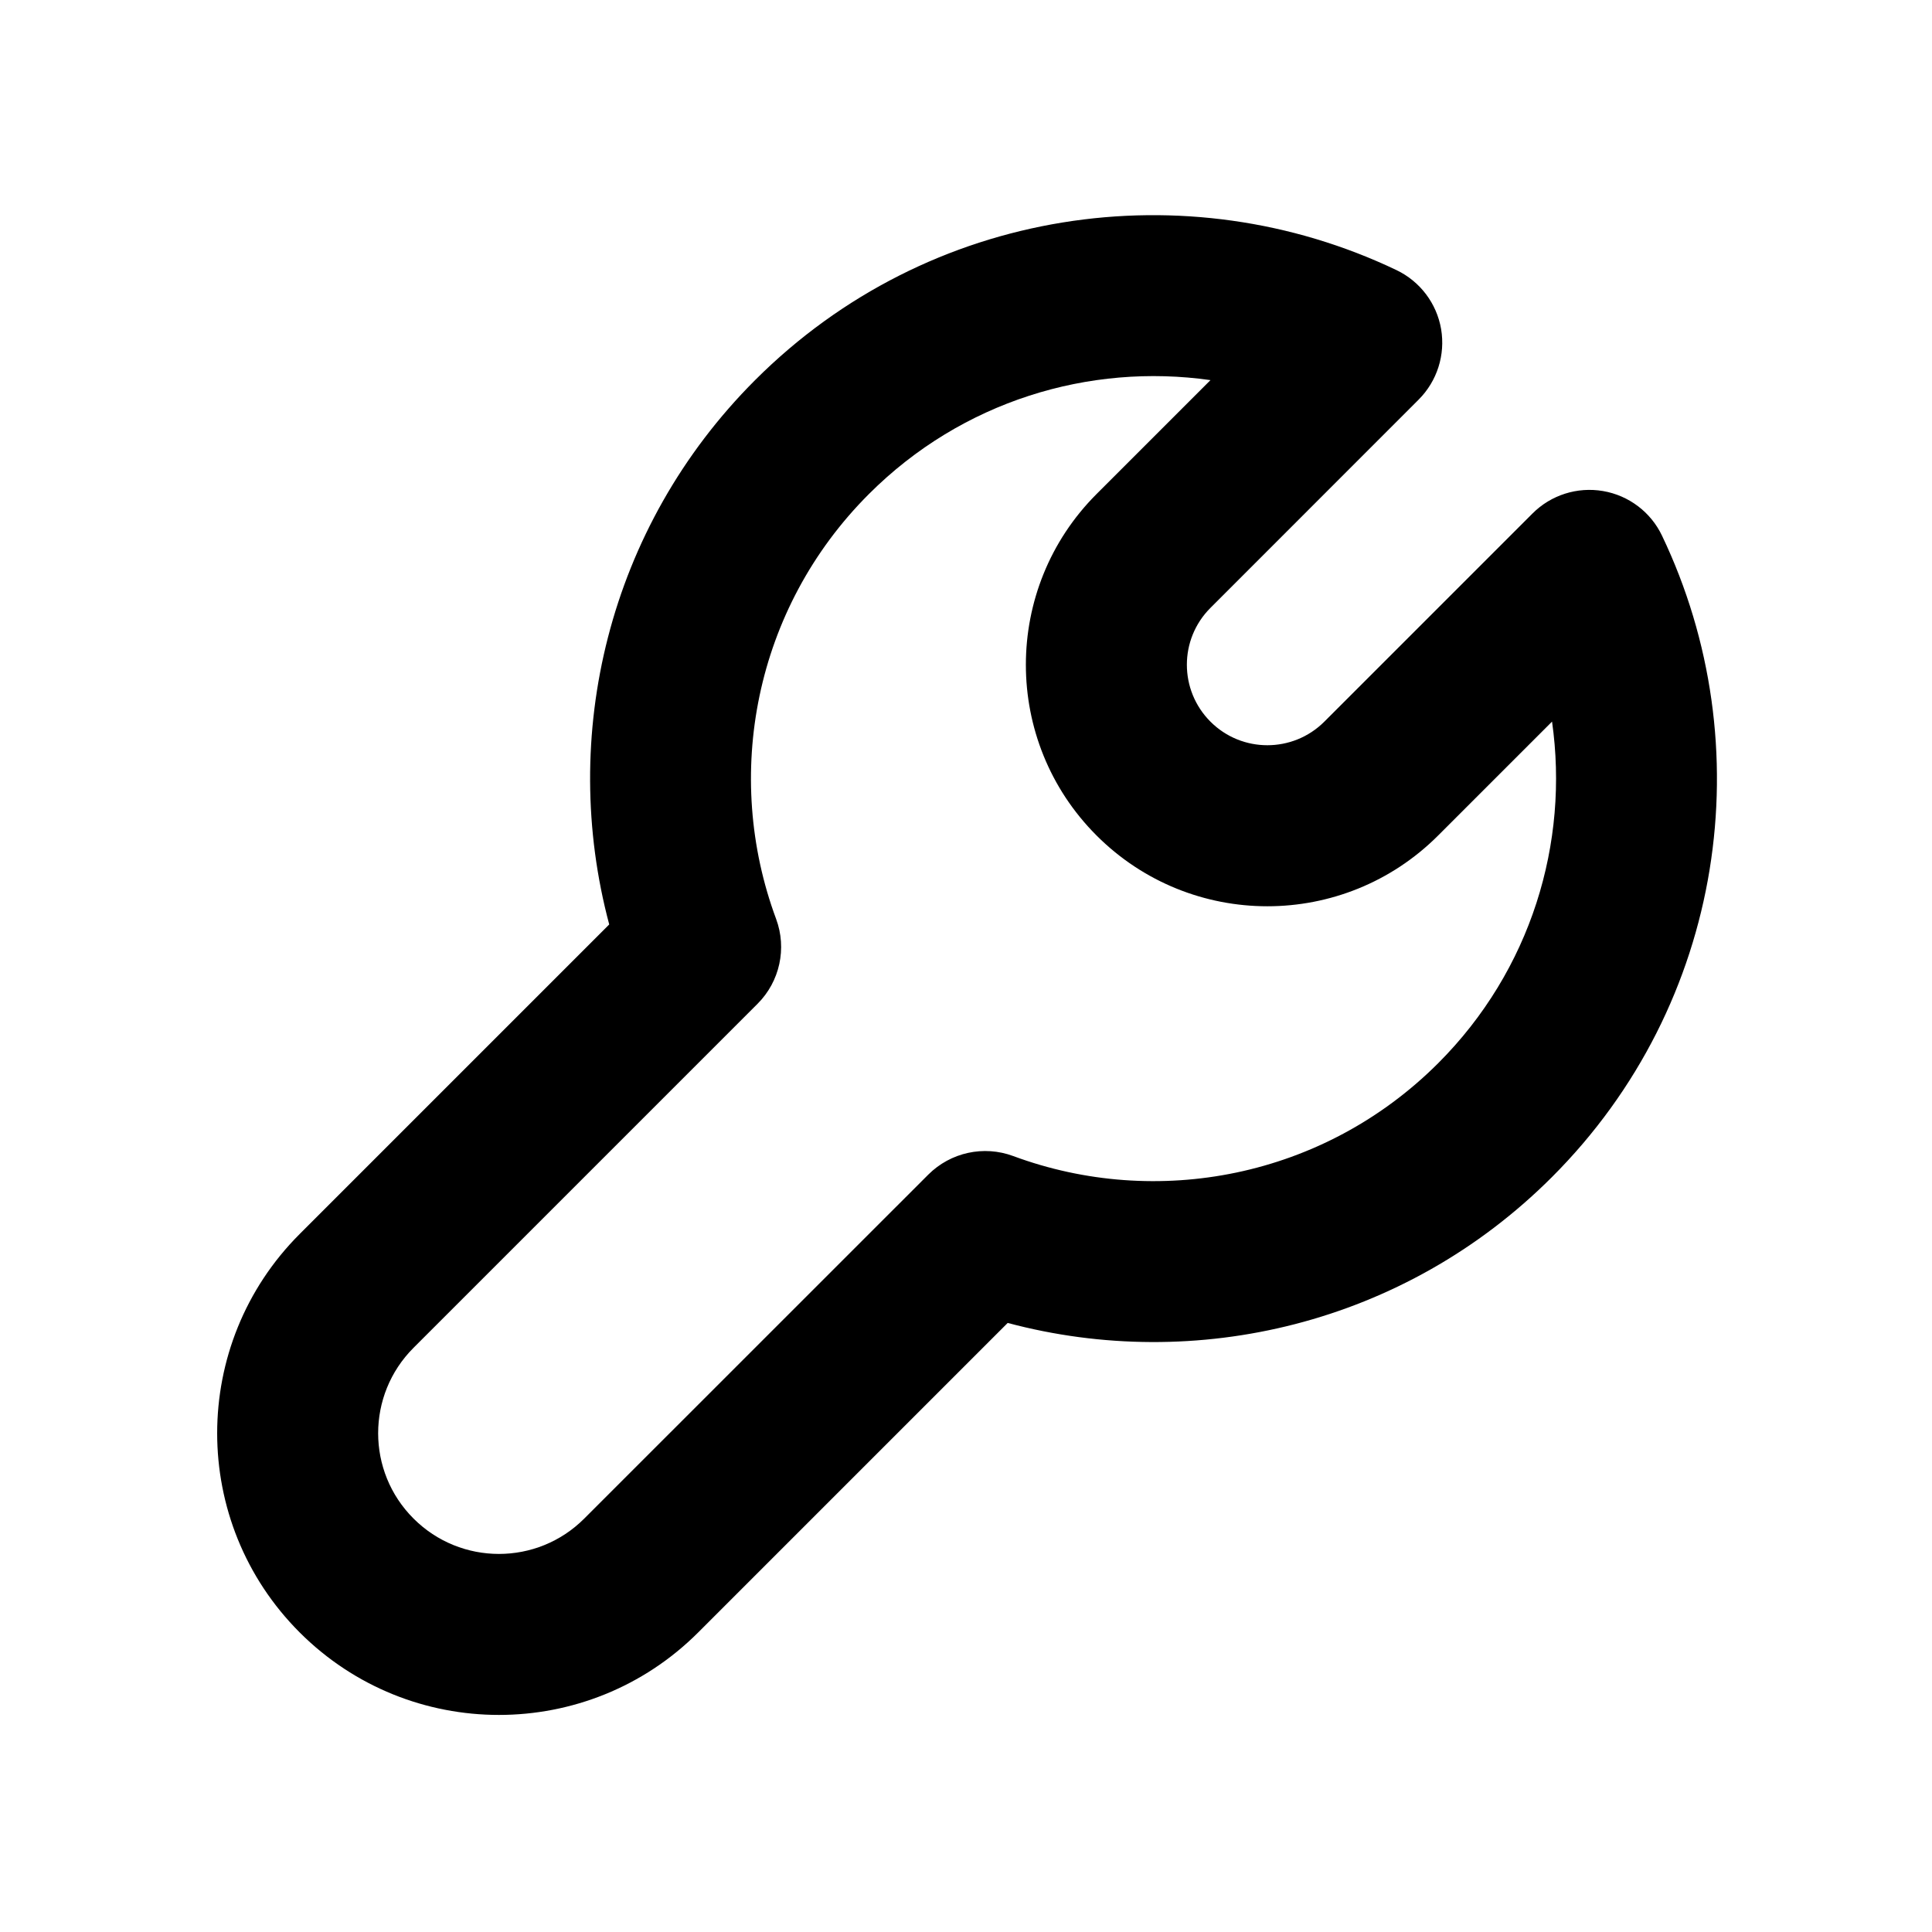 <svg viewBox="0 0 24 24" fill="currentColor" xmlns="http://www.w3.org/2000/svg"><path d="M19.038 6.378C19.267 6.149 19.594 6.045 19.914 6.1C20.234 6.155 20.507 6.362 20.646 6.654C21.889 9.255 21.435 12.466 19.279 14.622C17.446 16.455 14.851 17.057 12.518 16.434L8.673 20.279C7.306 21.645 5.09 21.645 3.723 20.279C2.356 18.912 2.356 16.696 3.723 15.329L7.568 11.484C6.945 9.151 7.547 6.555 9.38 4.722C11.536 2.566 14.746 2.113 17.347 3.355C17.64 3.495 17.847 3.768 17.902 4.088C17.956 4.408 17.853 4.734 17.623 4.964L15.037 7.551C14.646 7.941 14.646 8.574 15.037 8.965C15.427 9.355 16.06 9.355 16.451 8.965L19.038 6.378ZM17.865 10.379C16.693 11.551 14.794 11.551 13.622 10.379C12.451 9.208 12.451 7.308 13.622 6.137L15.037 4.722C13.533 4.508 11.95 4.981 10.794 6.137C9.368 7.562 8.981 9.637 9.641 11.415C9.777 11.781 9.687 12.193 9.411 12.469L5.137 16.743C4.551 17.329 4.551 18.279 5.137 18.864C5.723 19.45 6.673 19.45 7.258 18.864L11.532 14.591C11.809 14.315 12.22 14.225 12.587 14.361C14.365 15.02 16.439 14.633 17.865 13.208C19.021 12.052 19.494 10.469 19.28 8.964L17.865 10.379Z"/></svg>